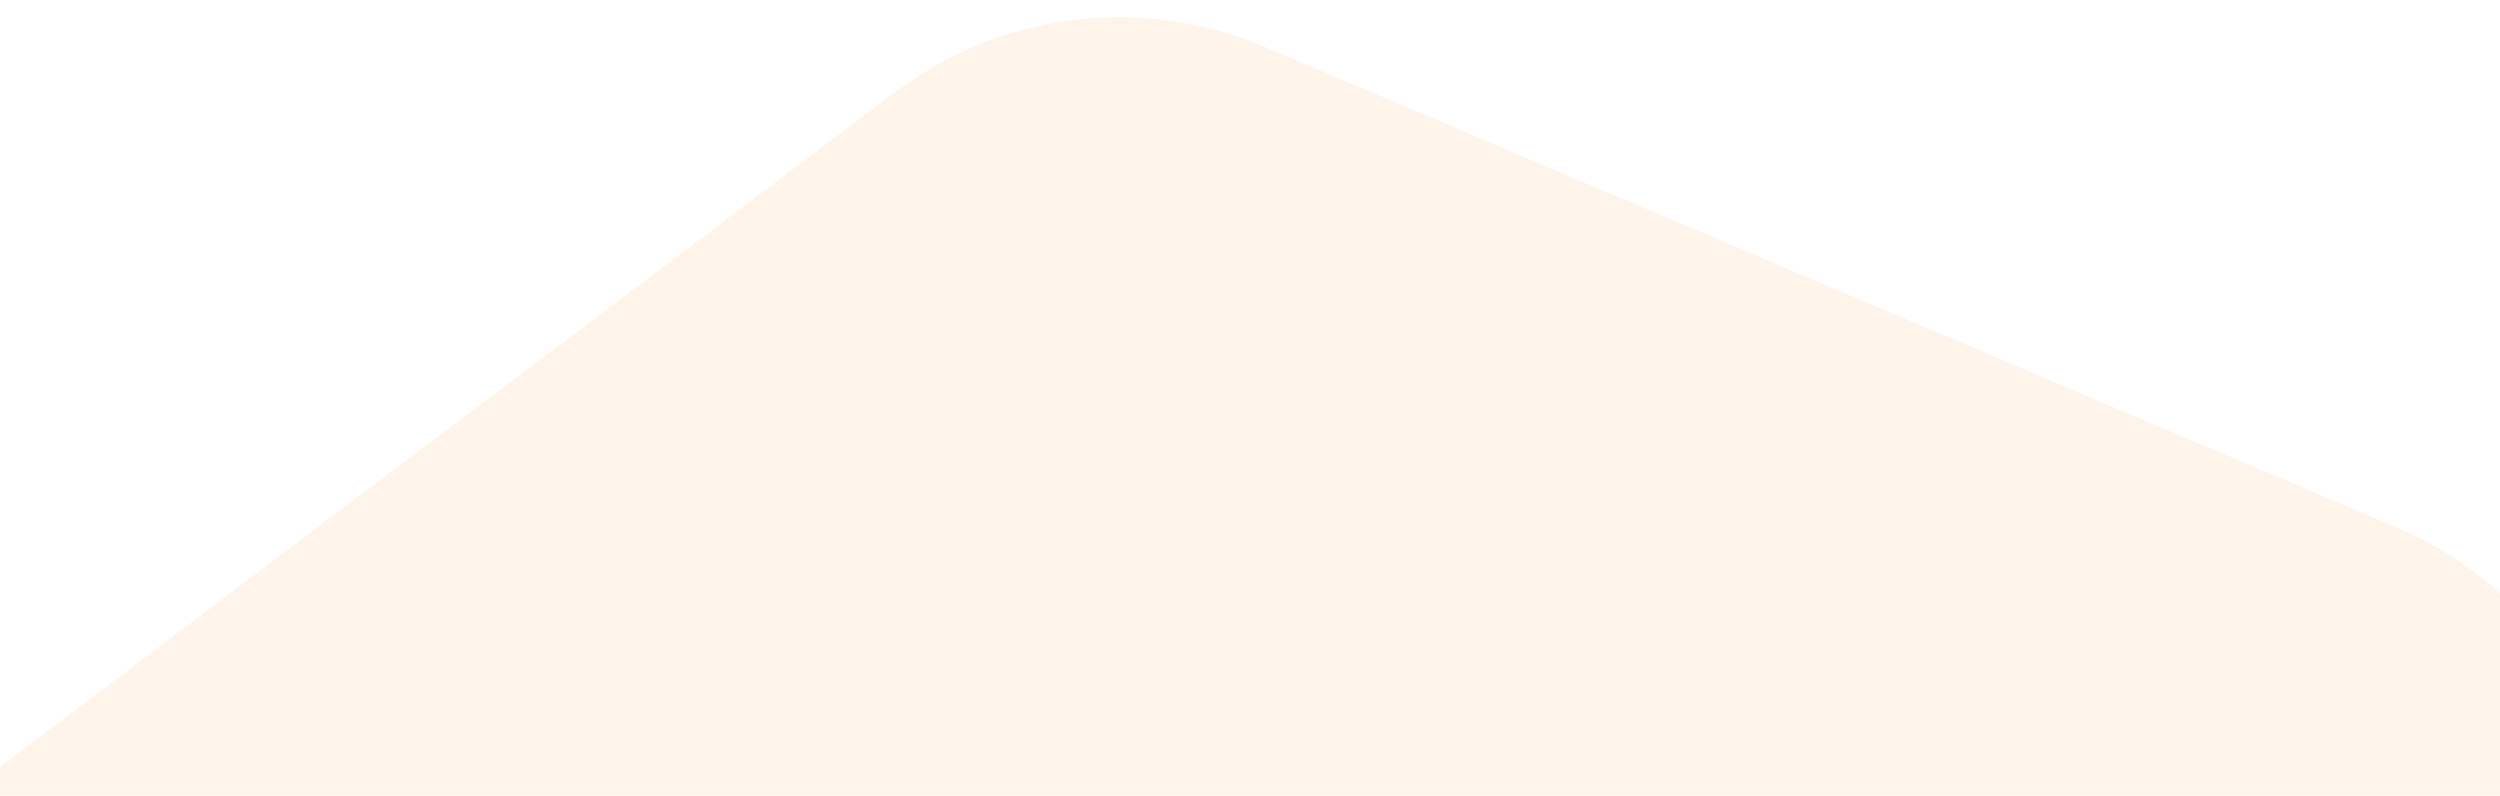 <?xml version="1.0" encoding="utf-8"?>
<!-- Generator: Adobe Illustrator 20.1.0, SVG Export Plug-In . SVG Version: 6.00 Build 0)  -->
<svg version="1.1" id="Слой_1" xmlns="http://www.w3.org/2000/svg" xmlns:xlink="http://www.w3.org/1999/xlink" x="0px" y="0px"
	 viewBox="0 0 1921 611.4" style="enable-background:new 0 0 1921 611.4;" xml:space="preserve">
<style type="text/css">
	.st0{opacity:8.700000e-02;fill:#F77E0B;enable-background:new    ;}
</style>
<path id="Base" class="st0" d="M0,589.1L688,70.7c12.5-9.4,25.7-17.7,39.5-25c13.6-7.1,27.8-13.1,42.4-18
	c14.5-4.8,29.3-8.4,44.4-10.9c15-2.4,30.2-3.6,45.5-3.6c18.9,0,37.8,1.9,56.4,5.6c18.9,3.8,37.3,9.5,55,17l870.6,369.6
	c23.1,9.8,44.9,22.7,64.7,38.2c5,3.9,9.9,8,14.6,12.3v155.4H0L0,589.1z"/>
</svg>
